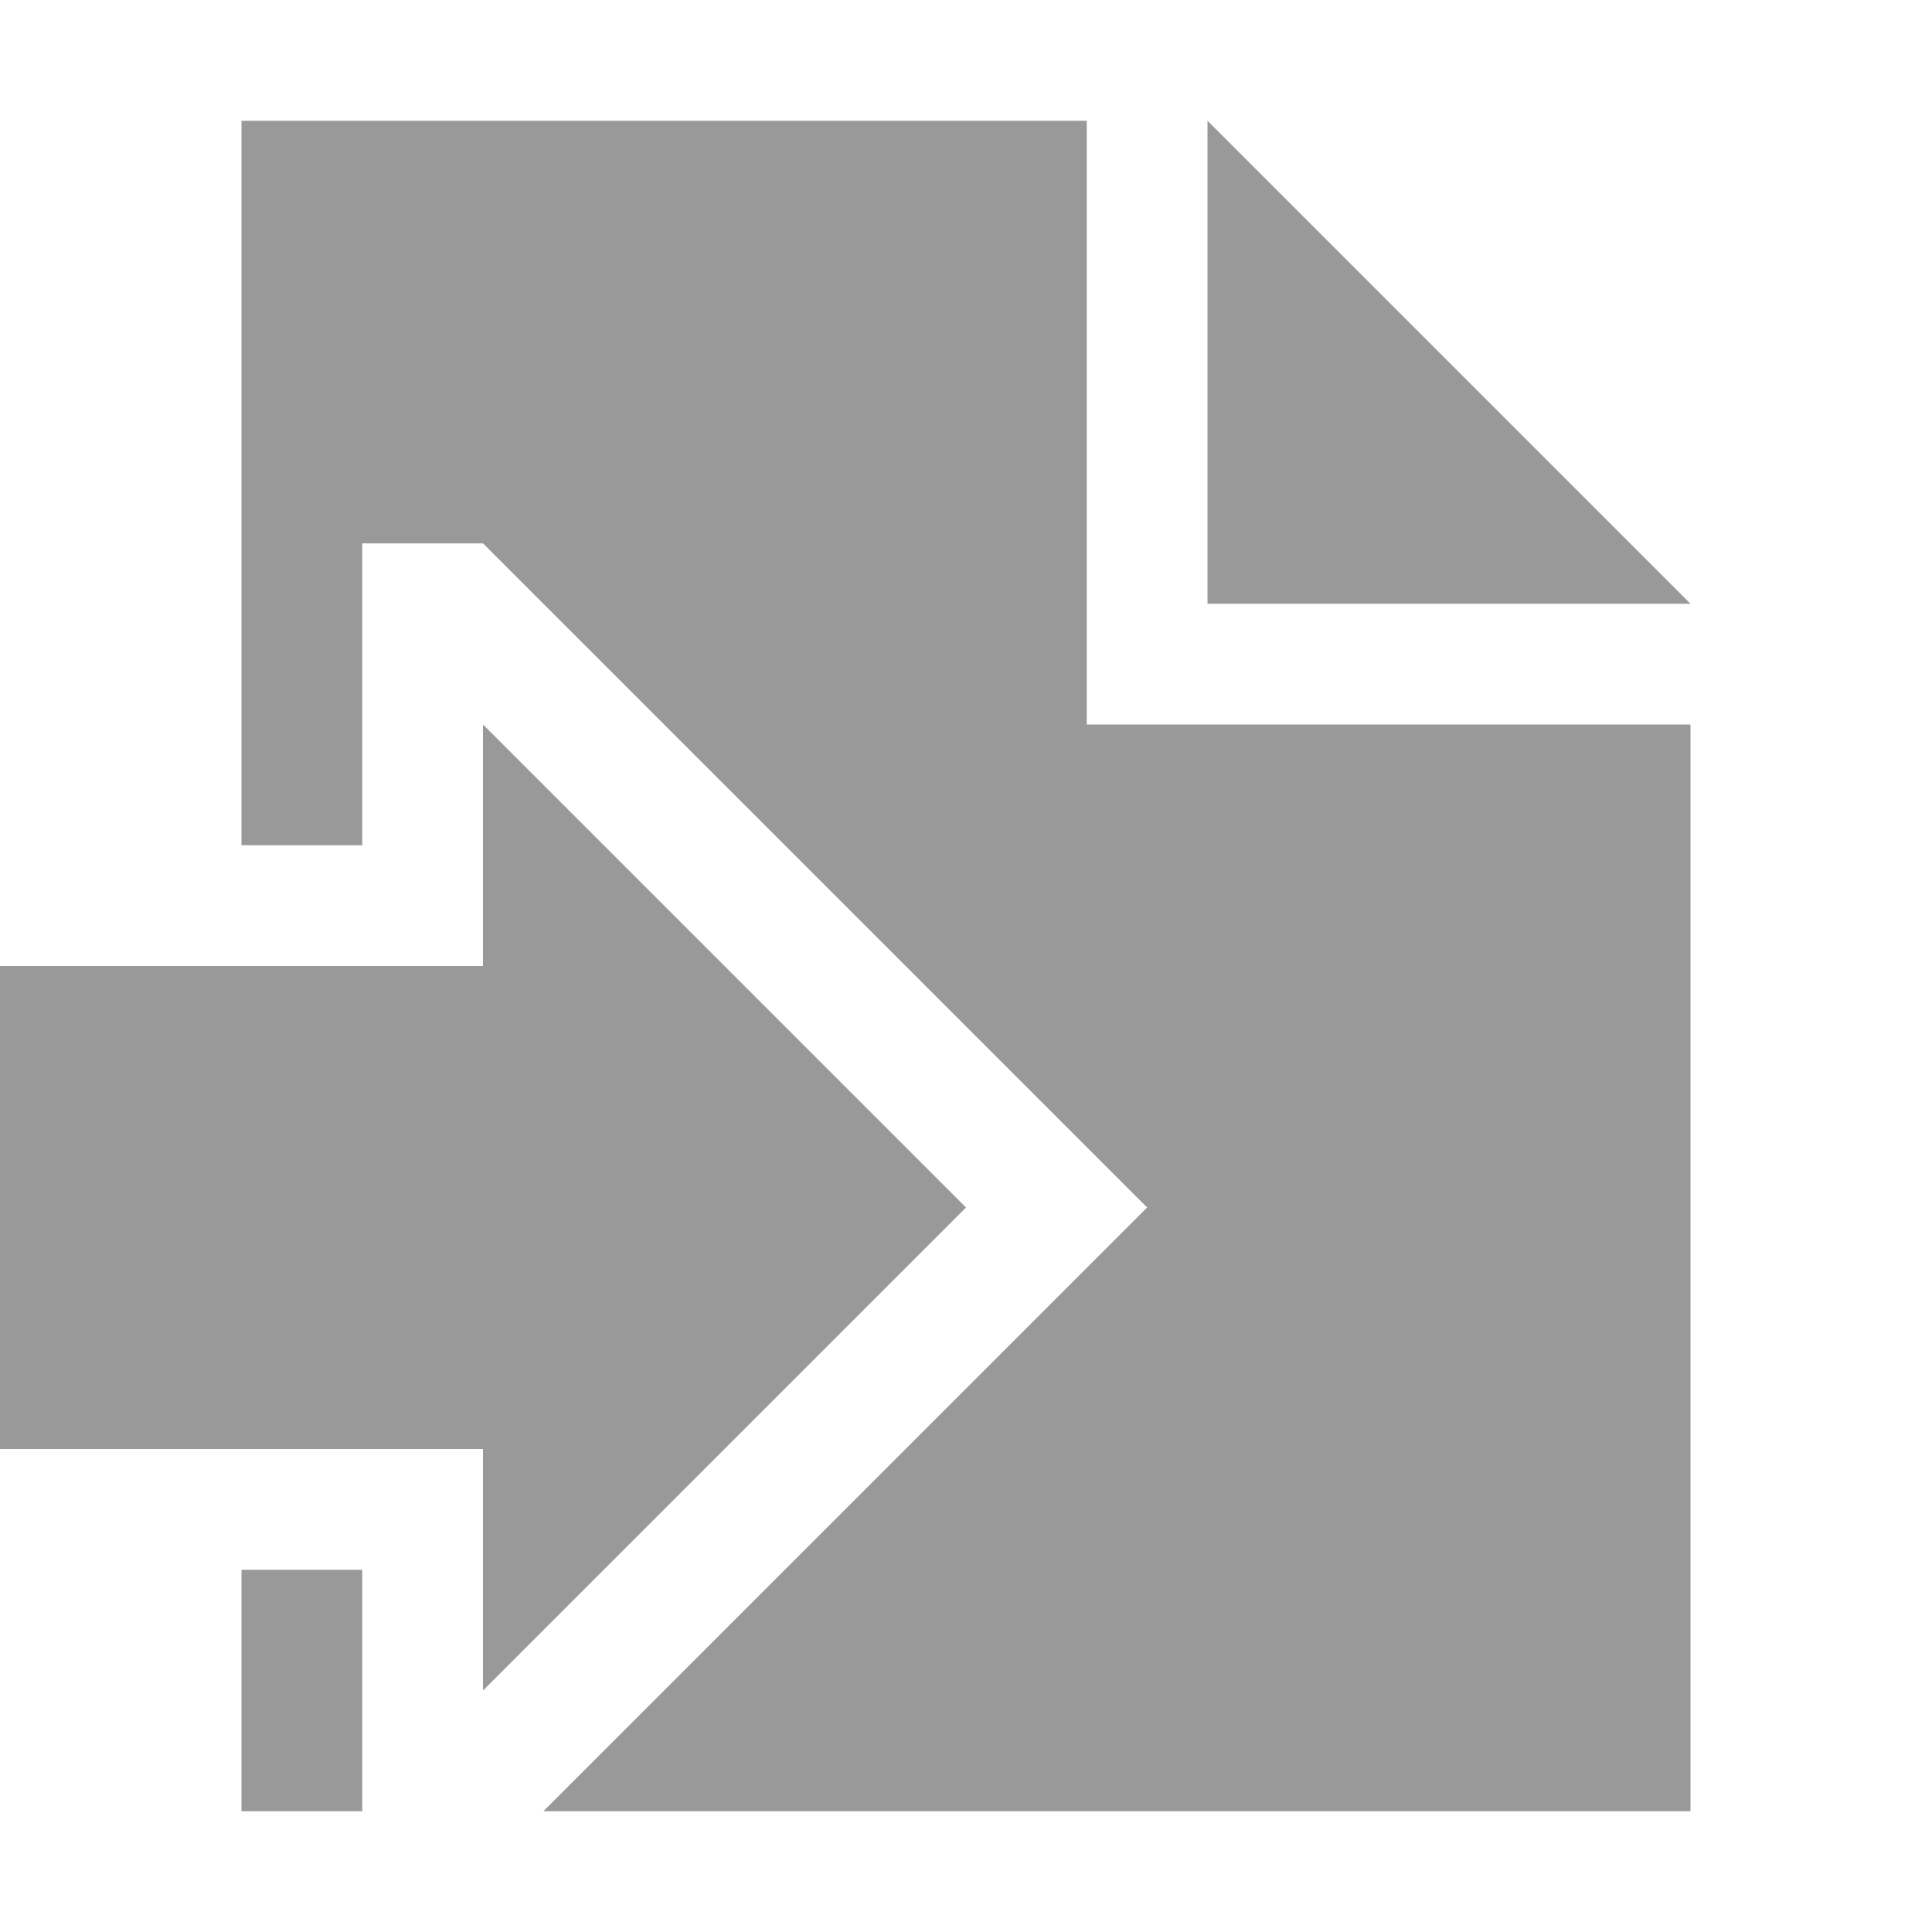<svg viewBox="0 0 32 32" xmlns="http://www.w3.org/2000/svg"><path fill="#999" d="m4 2v12h2v-5h2l11 11-10 10h19v-18h-10v-10zm16 0v8h8zm-16 24v4h2v-4z"/><path fill="#999" d="m8 12v4h-8v8h8v4l8-8z"/></svg>